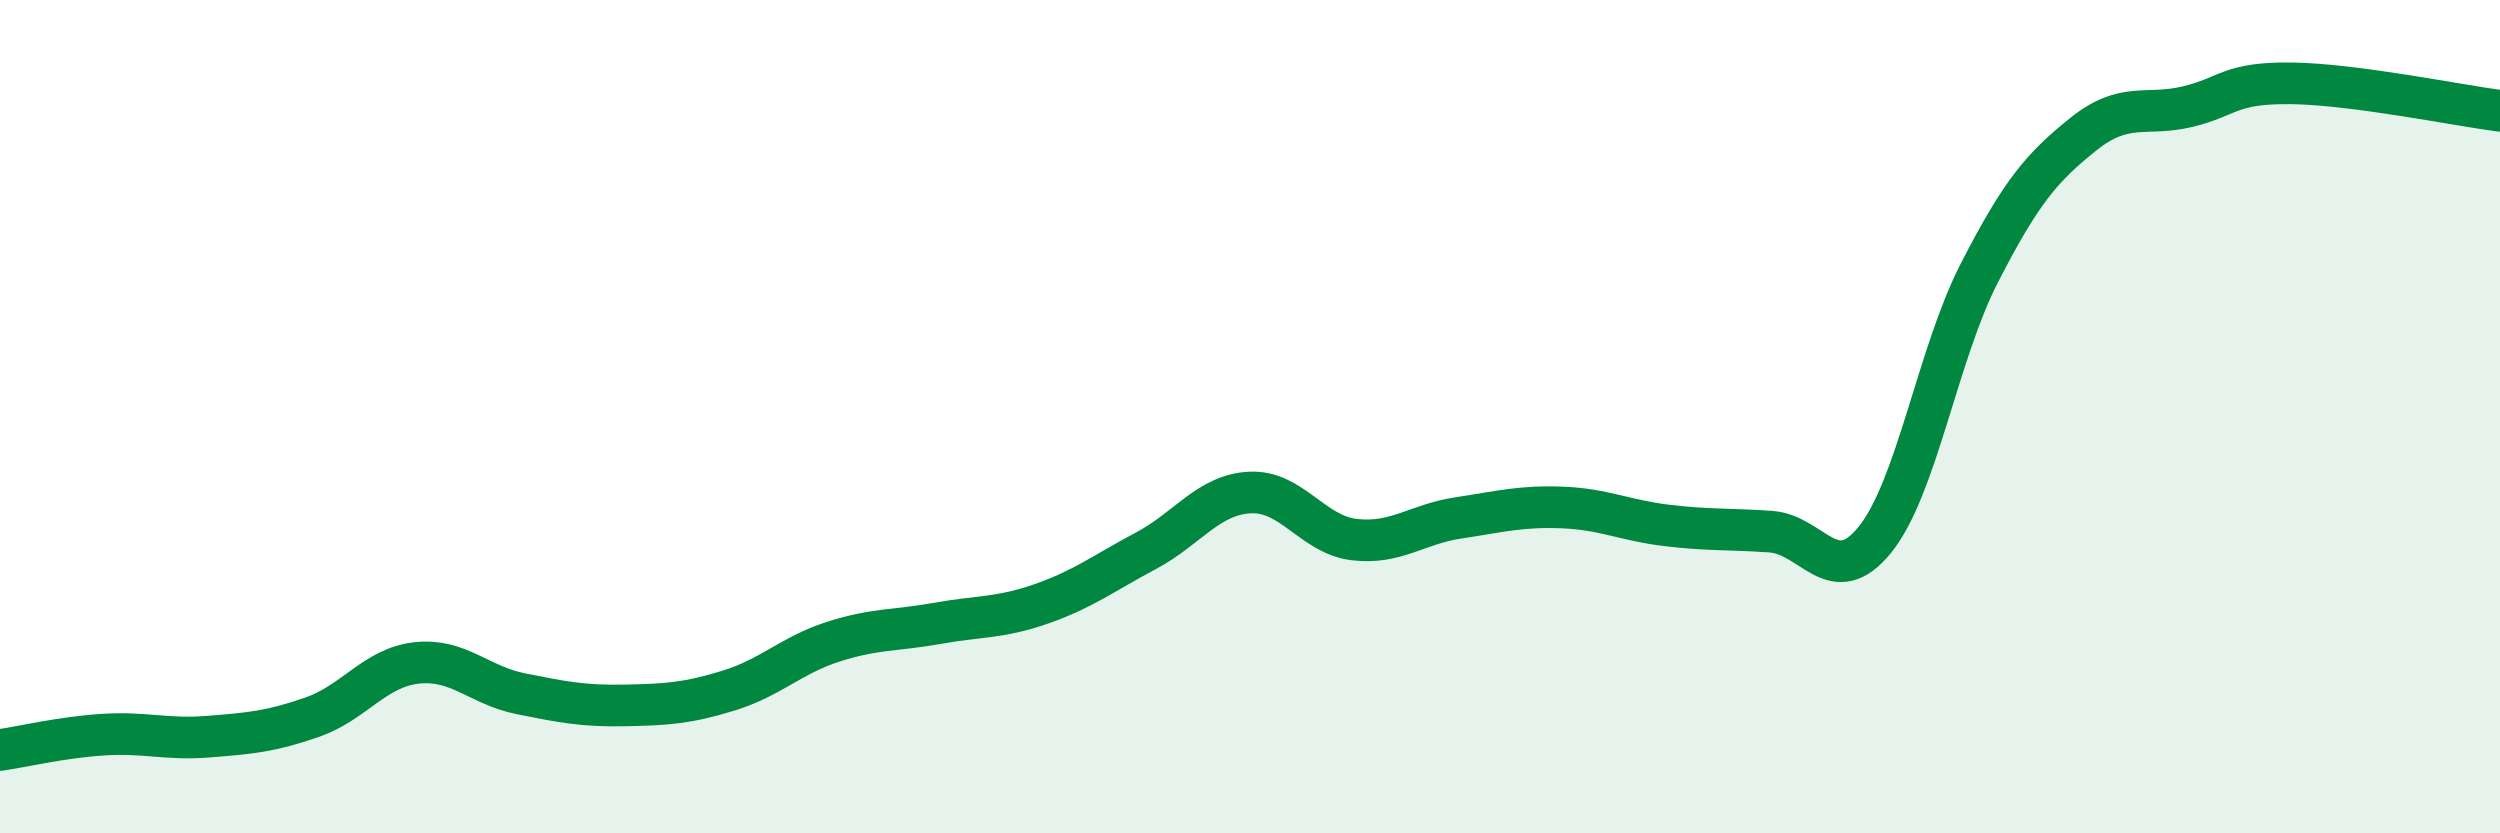 
    <svg width="60" height="20" viewBox="0 0 60 20" xmlns="http://www.w3.org/2000/svg">
      <path
        d="M 0,18 C 0.5,17.93 1.5,17.69 2.5,17.63 C 3.5,17.57 4,17.76 5,17.68 C 6,17.6 6.5,17.56 7.5,17.21 C 8.5,16.86 9,16.02 10,15.91 C 11,15.8 11.5,16.45 12.5,16.65 C 13.5,16.85 14,16.95 15,16.93 C 16,16.91 16.5,16.88 17.5,16.57 C 18.5,16.26 19,15.72 20,15.4 C 21,15.08 21.5,15.14 22.5,14.96 C 23.5,14.78 24,14.84 25,14.49 C 26,14.14 26.5,13.75 27.5,13.22 C 28.5,12.69 29,11.87 30,11.82 C 31,11.77 31.5,12.83 32.5,12.95 C 33.5,13.07 34,12.58 35,12.43 C 36,12.28 36.5,12.14 37.5,12.18 C 38.5,12.22 39,12.49 40,12.61 C 41,12.73 41.5,12.69 42.5,12.76 C 43.5,12.83 44,14.19 45,12.95 C 46,11.71 46.5,8.51 47.5,6.56 C 48.5,4.61 49,4.02 50,3.22 C 51,2.42 51.5,2.8 52.5,2.56 C 53.5,2.32 53.5,1.98 55,2 C 56.5,2.02 59,2.53 60,2.66L60 20L0 20Z"
        fill="#008740"
        opacity="0.1"
        stroke-linecap="round"
        stroke-linejoin="round"
      />
      <path
        d="M 0,18 C 0.5,17.93 1.5,17.69 2.5,17.63 C 3.5,17.57 4,17.76 5,17.68 C 6,17.6 6.5,17.56 7.5,17.21 C 8.5,16.86 9,16.02 10,15.91 C 11,15.8 11.5,16.45 12.5,16.65 C 13.5,16.85 14,16.95 15,16.93 C 16,16.91 16.5,16.88 17.5,16.57 C 18.5,16.26 19,15.72 20,15.4 C 21,15.08 21.5,15.14 22.5,14.96 C 23.5,14.78 24,14.84 25,14.49 C 26,14.14 26.5,13.75 27.5,13.22 C 28.5,12.69 29,11.87 30,11.82 C 31,11.77 31.5,12.83 32.5,12.95 C 33.5,13.07 34,12.58 35,12.43 C 36,12.28 36.5,12.14 37.5,12.18 C 38.5,12.22 39,12.49 40,12.61 C 41,12.73 41.5,12.69 42.5,12.76 C 43.5,12.83 44,14.19 45,12.95 C 46,11.71 46.5,8.51 47.5,6.56 C 48.5,4.61 49,4.02 50,3.22 C 51,2.42 51.5,2.8 52.5,2.56 C 53.5,2.32 53.5,1.98 55,2 C 56.5,2.02 59,2.53 60,2.66"
        stroke="#008740"
        stroke-width="1"
        fill="none"
        stroke-linecap="round"
        stroke-linejoin="round"
      />
    </svg>
  